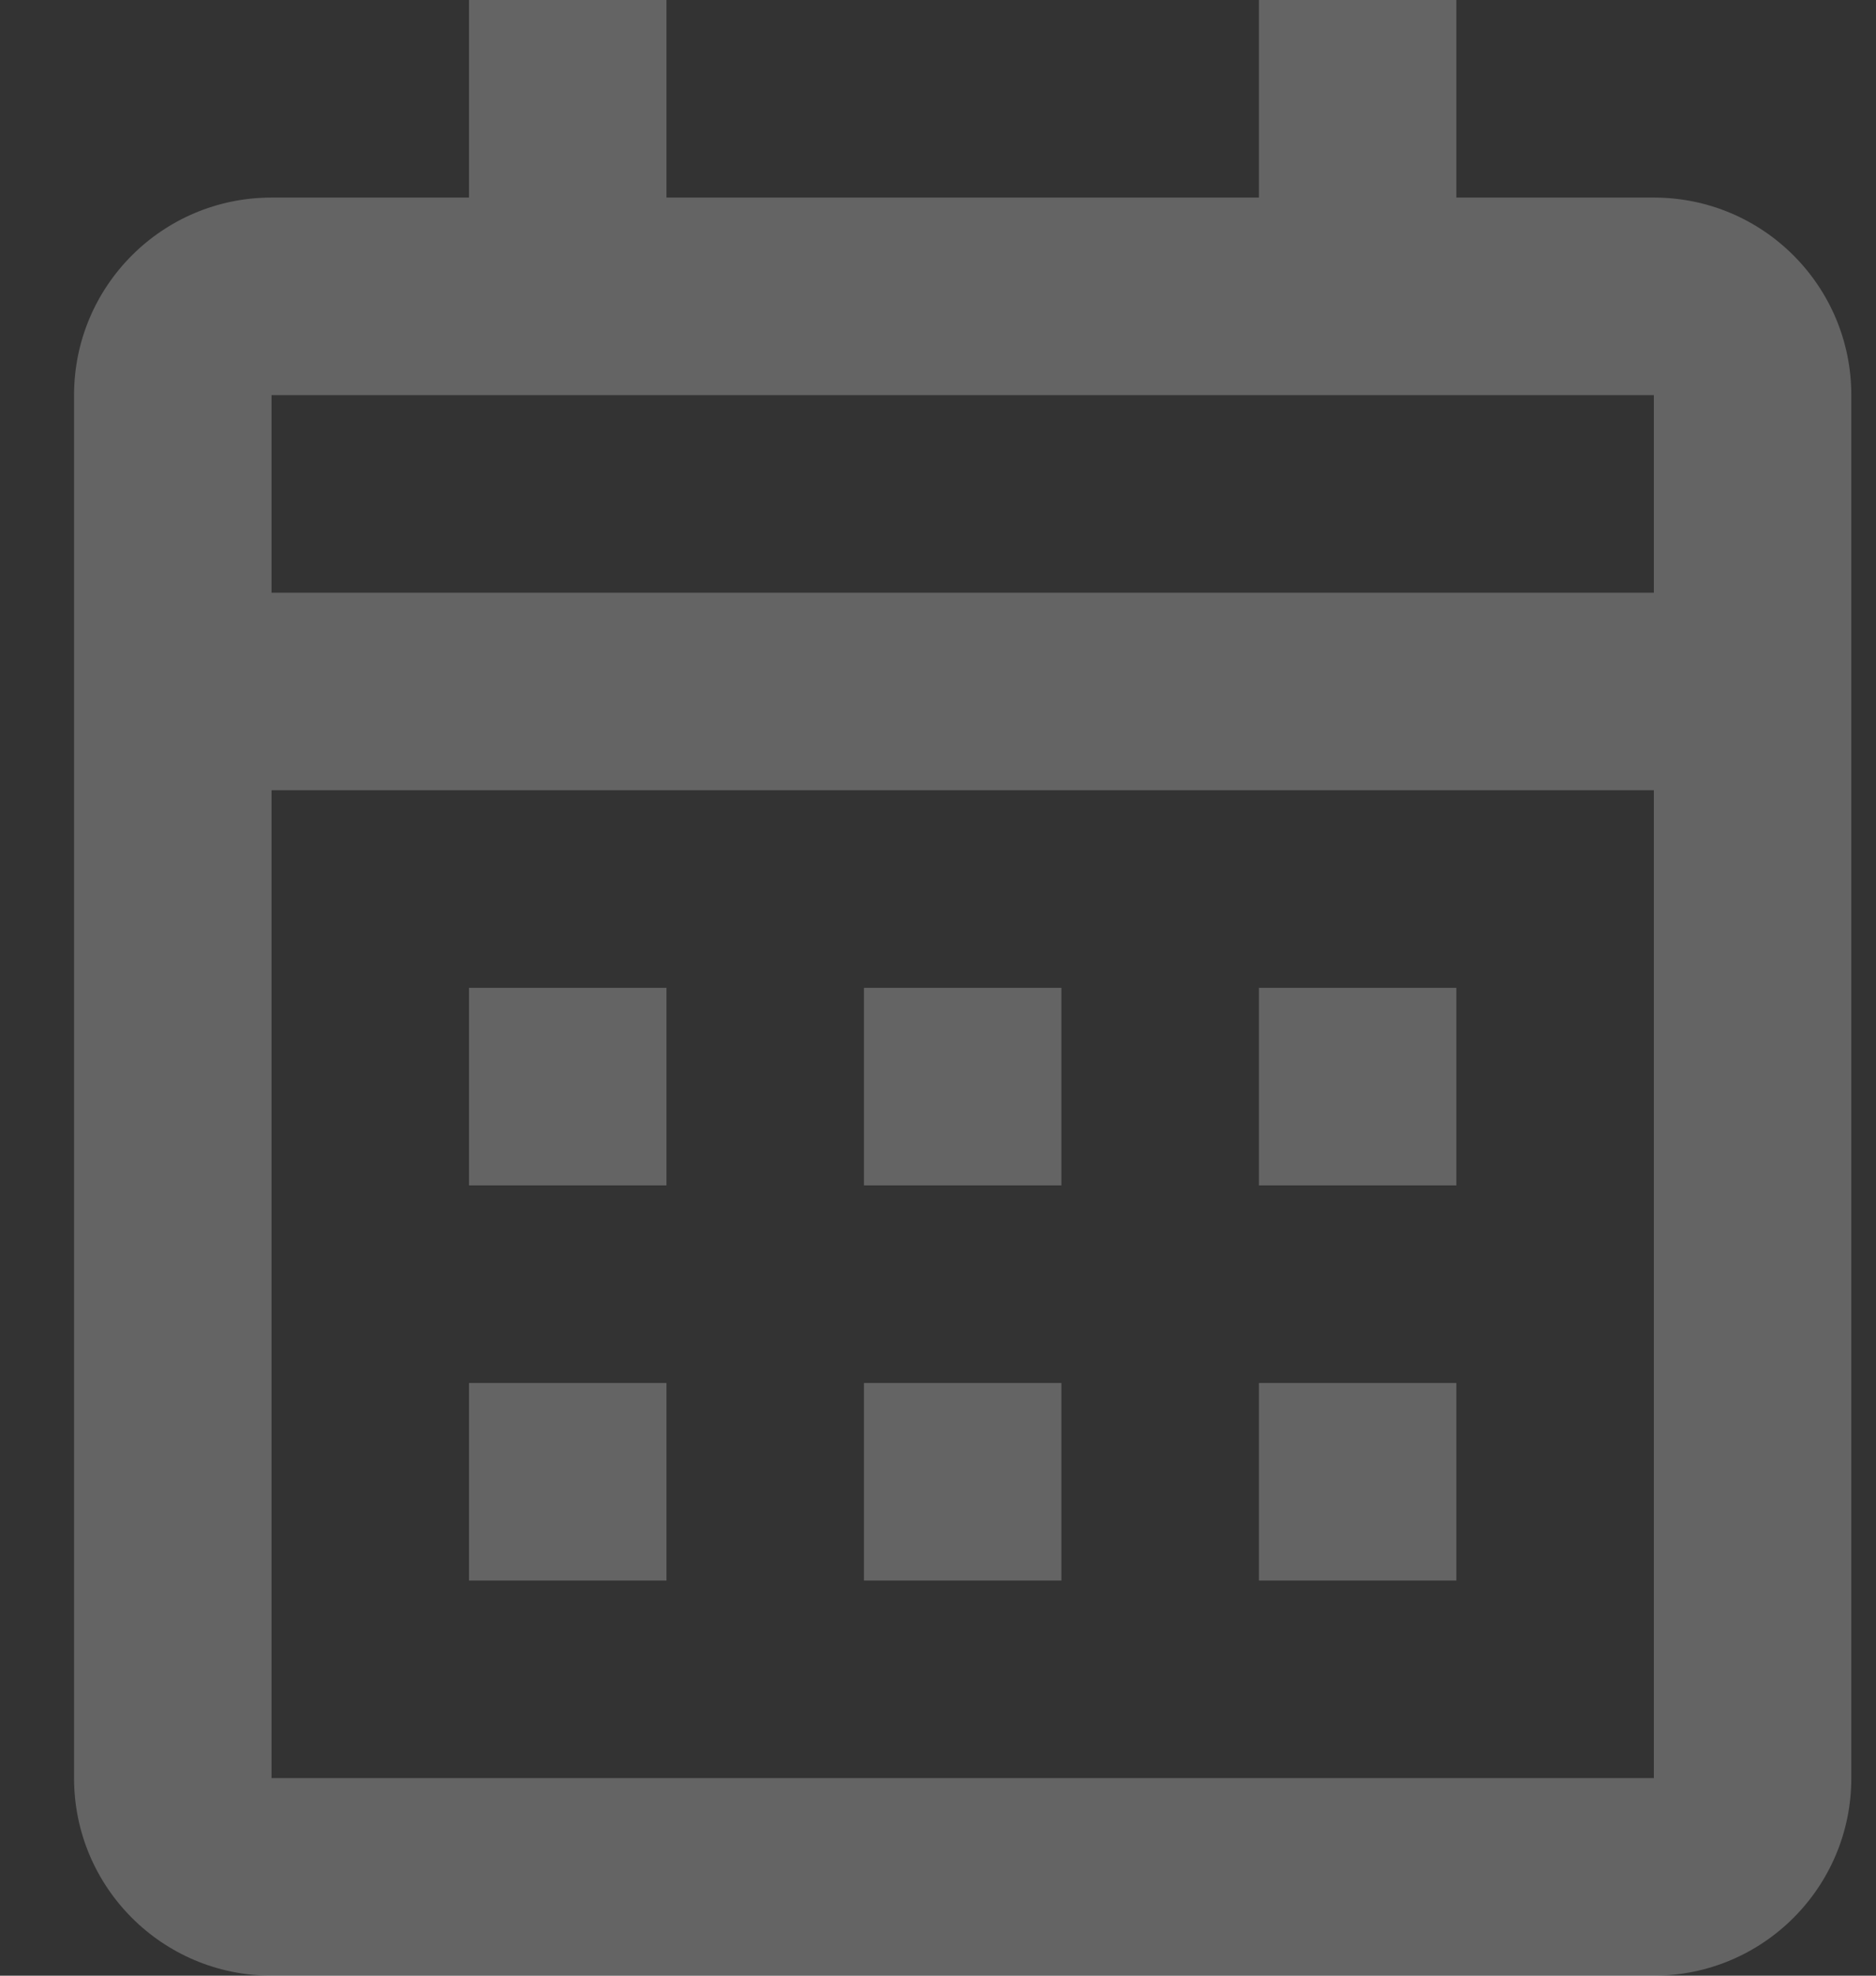 <svg width="19" height="20" viewBox="0 0 19 20" fill="none" xmlns="http://www.w3.org/2000/svg">
<rect x="0" y="0" width="19" height="20" fill="#333333" stroke="none"/>
<path d="M16.75 20H2.75C1.645 20 0.75 19.105 0.75 18V4C0.75 2.895 1.645 2 2.75 2H4.75V0H6.75V2H12.75V0H14.75V2H16.75C17.855 2 18.75 2.895 18.75 4V18C18.75 19.105 17.855 20 16.75 20ZM2.75 8V18H16.75V8H2.75ZM2.75 4V6H16.75V4H2.75ZM14.75 16H12.75V14H14.75V16ZM10.75 16H8.75V14H10.75V16ZM6.75 16H4.75V14H6.75V16ZM14.75 12H12.75V10H14.75V12ZM10.75 12H8.75V10H10.75V12ZM6.75 12H4.75V10H6.75V12Z" fill="white" fill-opacity="0.24"/>
</svg>
